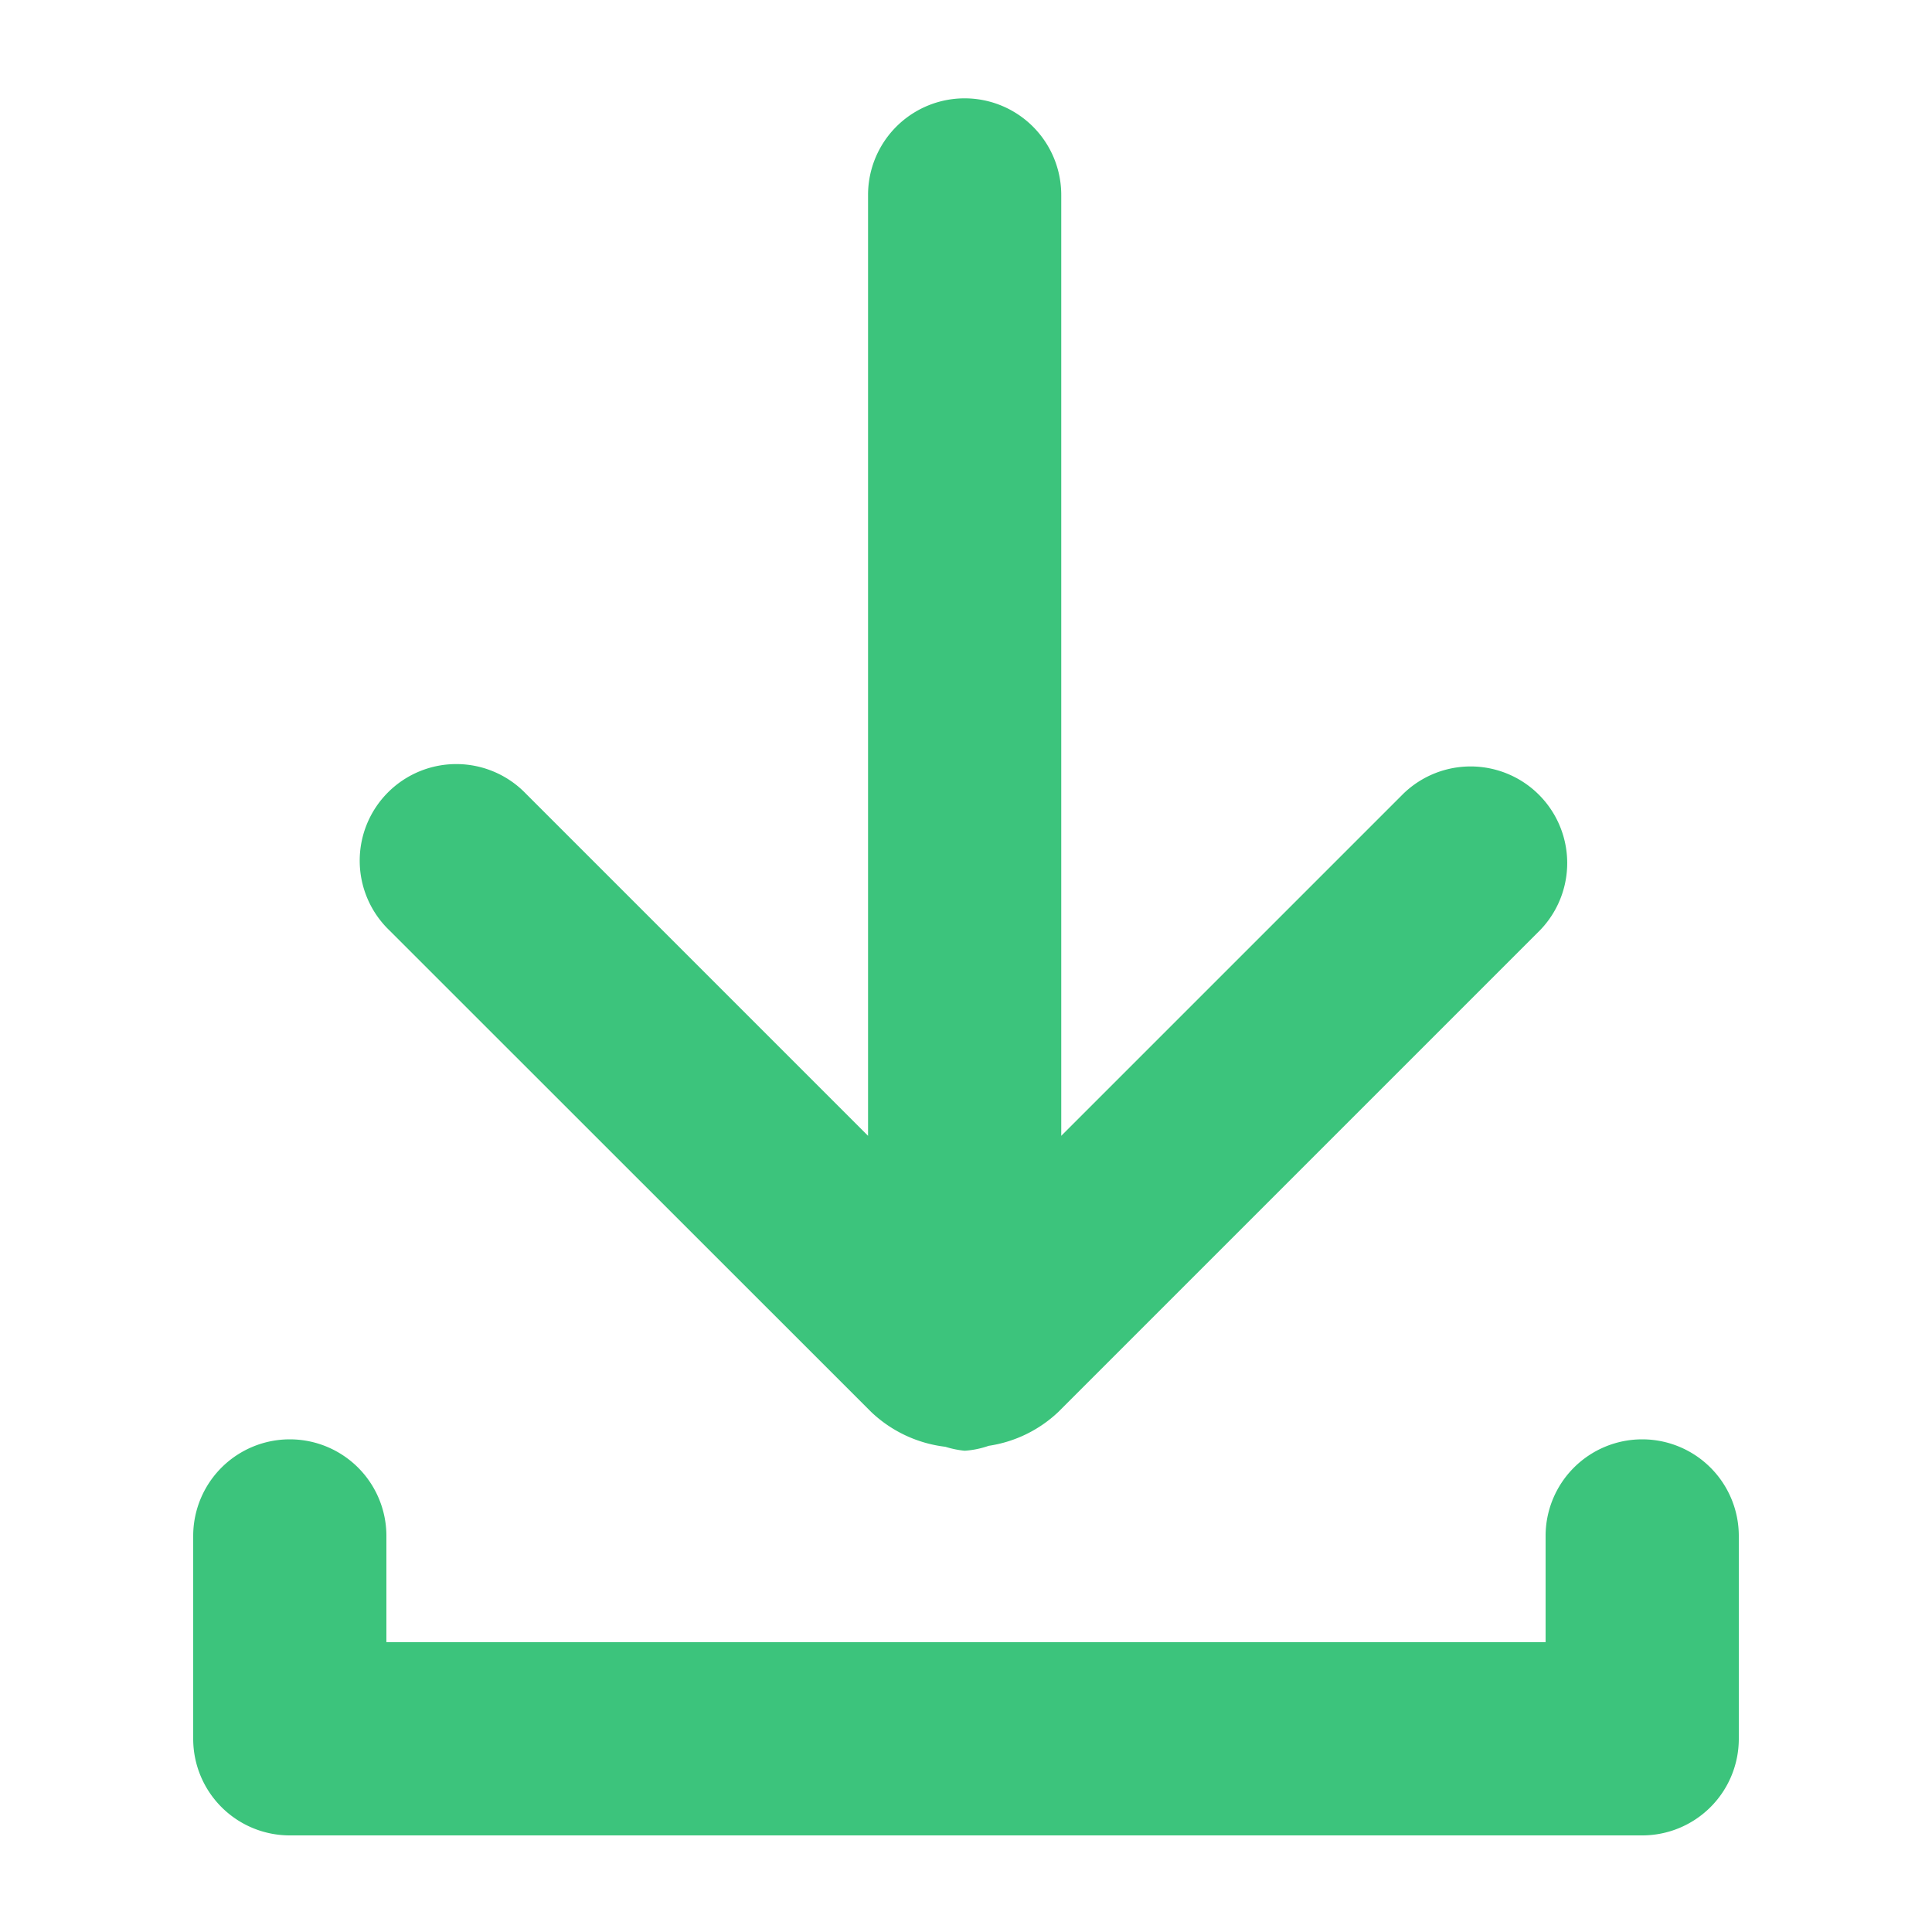 <svg xmlns="http://www.w3.org/2000/svg" width="20" height="20" viewBox="0 0 20 20">
  <g id="Group_4487" data-name="Group 4487" transform="translate(-494 -206)">
    <g id="BG" transform="translate(494 206)">
      <rect id="Rectangle_804" data-name="Rectangle 804" width="20" height="20" fill="none"/>
    </g>
    <g id="Icons" transform="translate(496 207.018)">
      <g id="Group_3926" data-name="Group 3926">
        <path id="Path_9963" data-name="Path 9963" d="M511,220.9a1,1,0,0,0-1,1V223H498v-1.1a1,1,0,0,0-2,0V224a1,1,0,0,0,1,1h14a1,1,0,0,0,1-1v-2.1A1,1,0,0,0,511,220.9Z" transform="translate(-496 -207.018)" fill="#3cc47c"/>
        <path id="Path_9964" data-name="Path 9964" d="M503.021,220.619a1.344,1.344,0,0,0,.765.358.992.992,0,0,0,.2.041.934.934,0,0,0,.249-.051,1.332,1.332,0,0,0,.721-.351l4.987-4.987a1,1,0,0,0-1.414-1.414l-3.543,3.543v-9.74a1,1,0,0,0-2,0v9.74l-3.543-3.543a1,1,0,1,0-1.414,1.414Z" transform="translate(-496 -207.018)" fill="#3cc47c"/>
      </g>
    </g>
  </g>
</svg>
